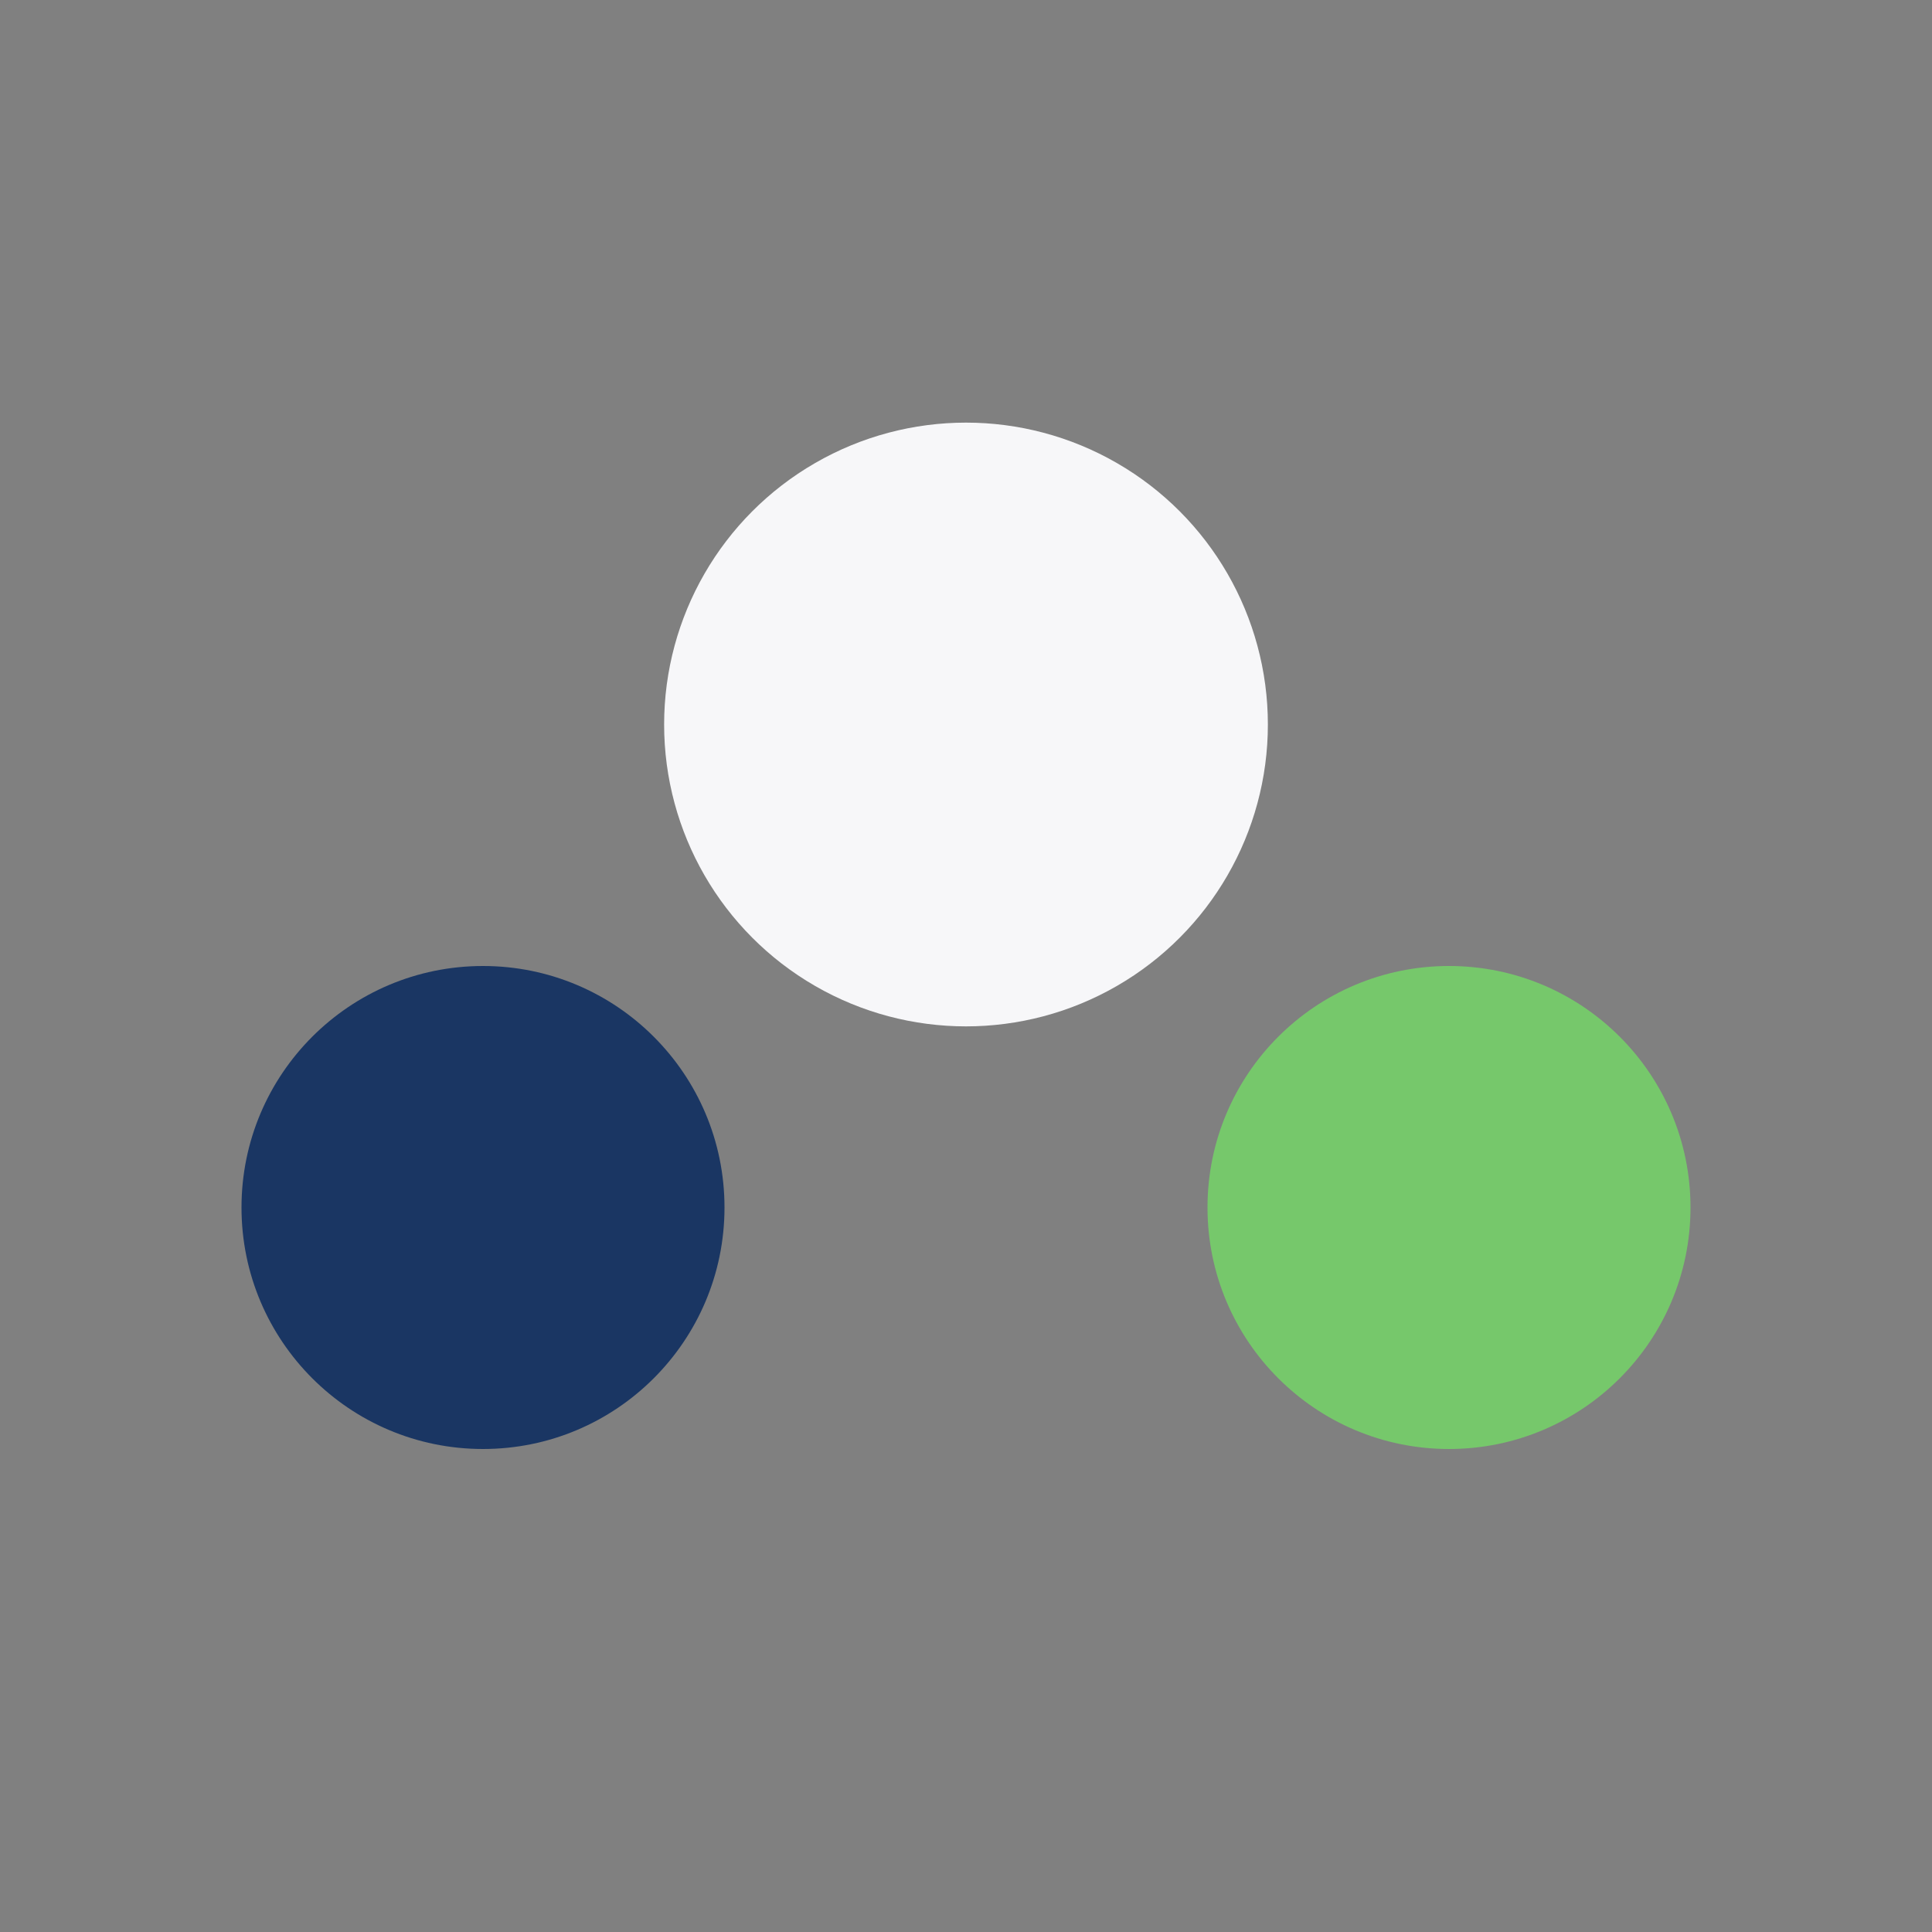 <?xml version="1.0" encoding="UTF-8"?>
<svg xmlns="http://www.w3.org/2000/svg" width="32" height="32" viewBox="0 0 32 32"><rect x="0" y="0" width="32" height="32" fill="#808080" stroke="none"/><circle cx="8" cy="20" r="4" fill="#1A3663"/><circle cx="24" cy="20" r="4" fill="#76C86B"/><circle cx="16" cy="12" r="5" fill="#F7F7F9"/></svg>